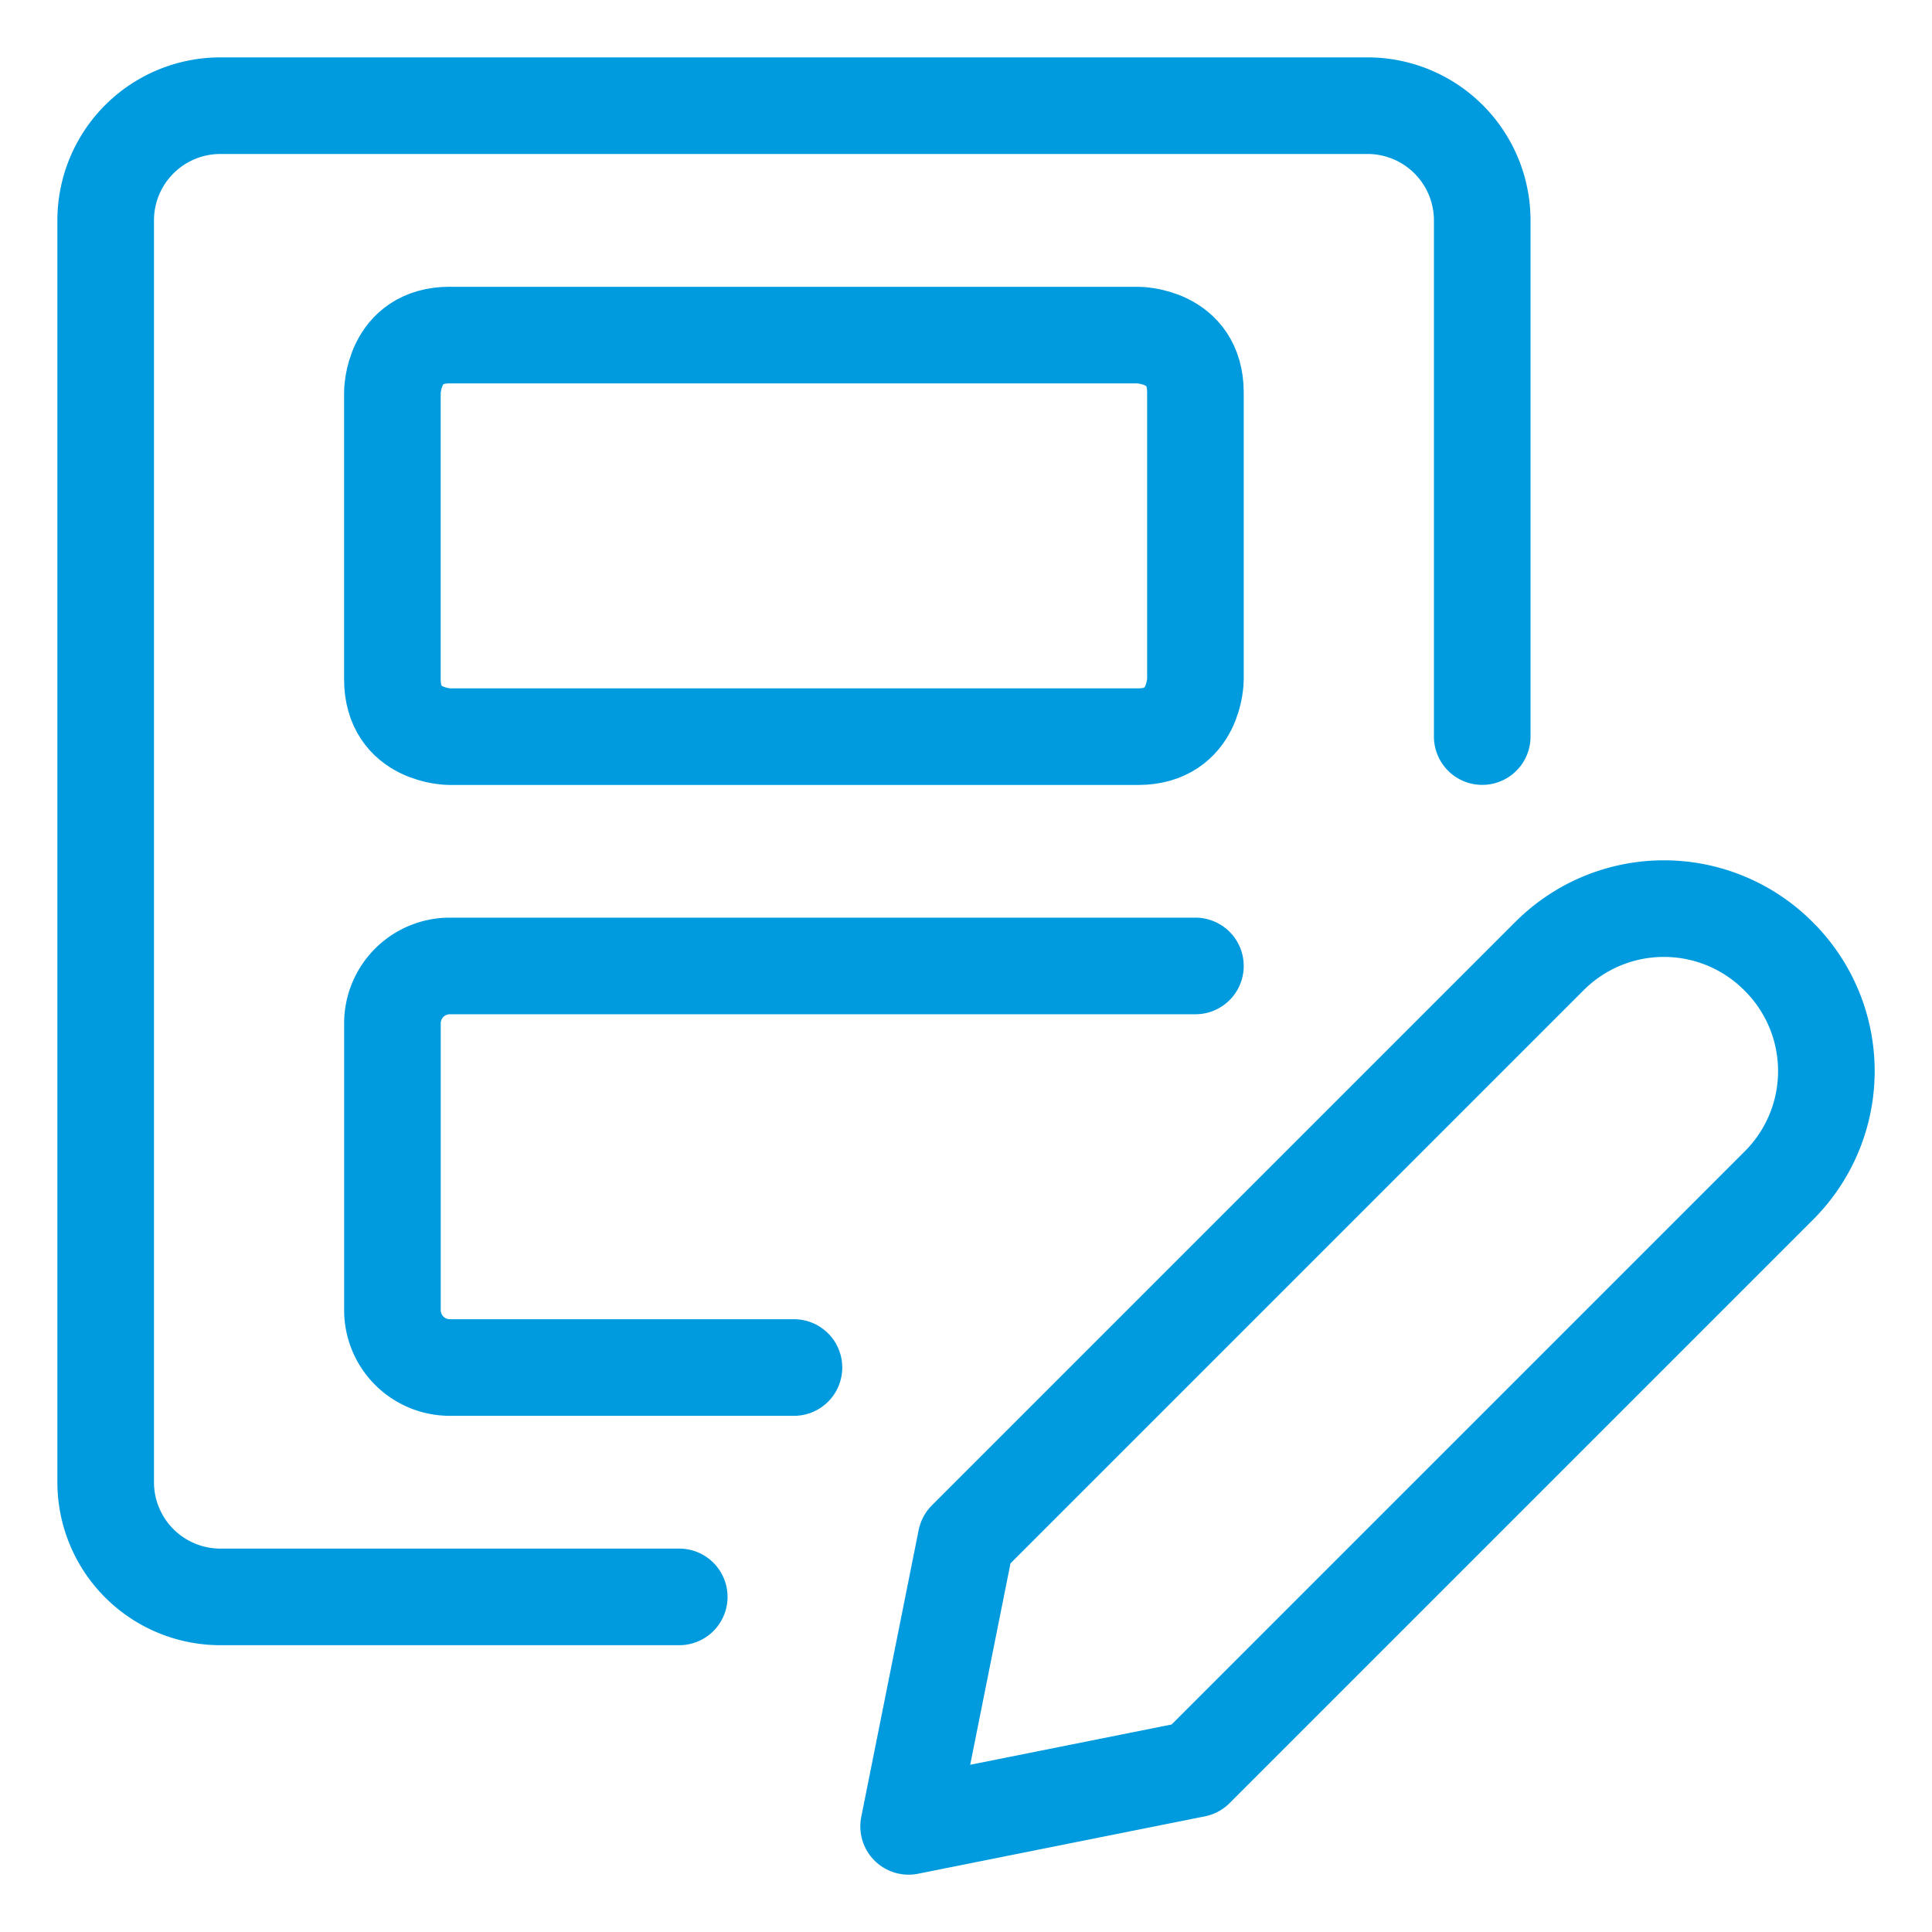 <svg xmlns="http://www.w3.org/2000/svg" viewBox="-1 -1 40 40" height="40" width="40" id="Design-Tool-Wireframe--Streamline-Ultimate.svg"><desc>Design Tool Wireframe Streamline Icon: https://streamlinehq.com</desc><path d="M35.831 23.544 23.75 35.625l-5.938 1.188 1.188 -5.938 12.081 -12.081a3.347 3.347 0 0 1 4.737 0l0.013 0.013a3.347 3.347 0 0 1 0 4.737zM13.063 32.062h-9.5a2.375 2.375 0 0 1 -2.375 -2.375V3.563a2.375 2.375 0 0 1 2.375 -2.375h23.75a2.375 2.375 0 0 1 2.375 2.375V14.25" fill="none" stroke="#009bde" stroke-linecap="round" stroke-linejoin="round" stroke-width="2"></path><path d="M15.438 27.313h-7.125a1.188 1.188 0 0 1 -1.188 -1.188v-5.938a1.188 1.188 0 0 1 1.188 -1.188H23.75" fill="none" stroke="#009bde" stroke-linecap="round" stroke-linejoin="round" stroke-width="2"></path><path fill="none" stroke="#009bde" stroke-linecap="round" stroke-linejoin="round" d="M8.312 5.938h14.25s1.188 0 1.188 1.188v5.938s0 1.188 -1.188 1.188h-14.25s-1.188 0 -1.188 -1.188V7.125s0 -1.188 1.188 -1.188" stroke-width="2"></path></svg>